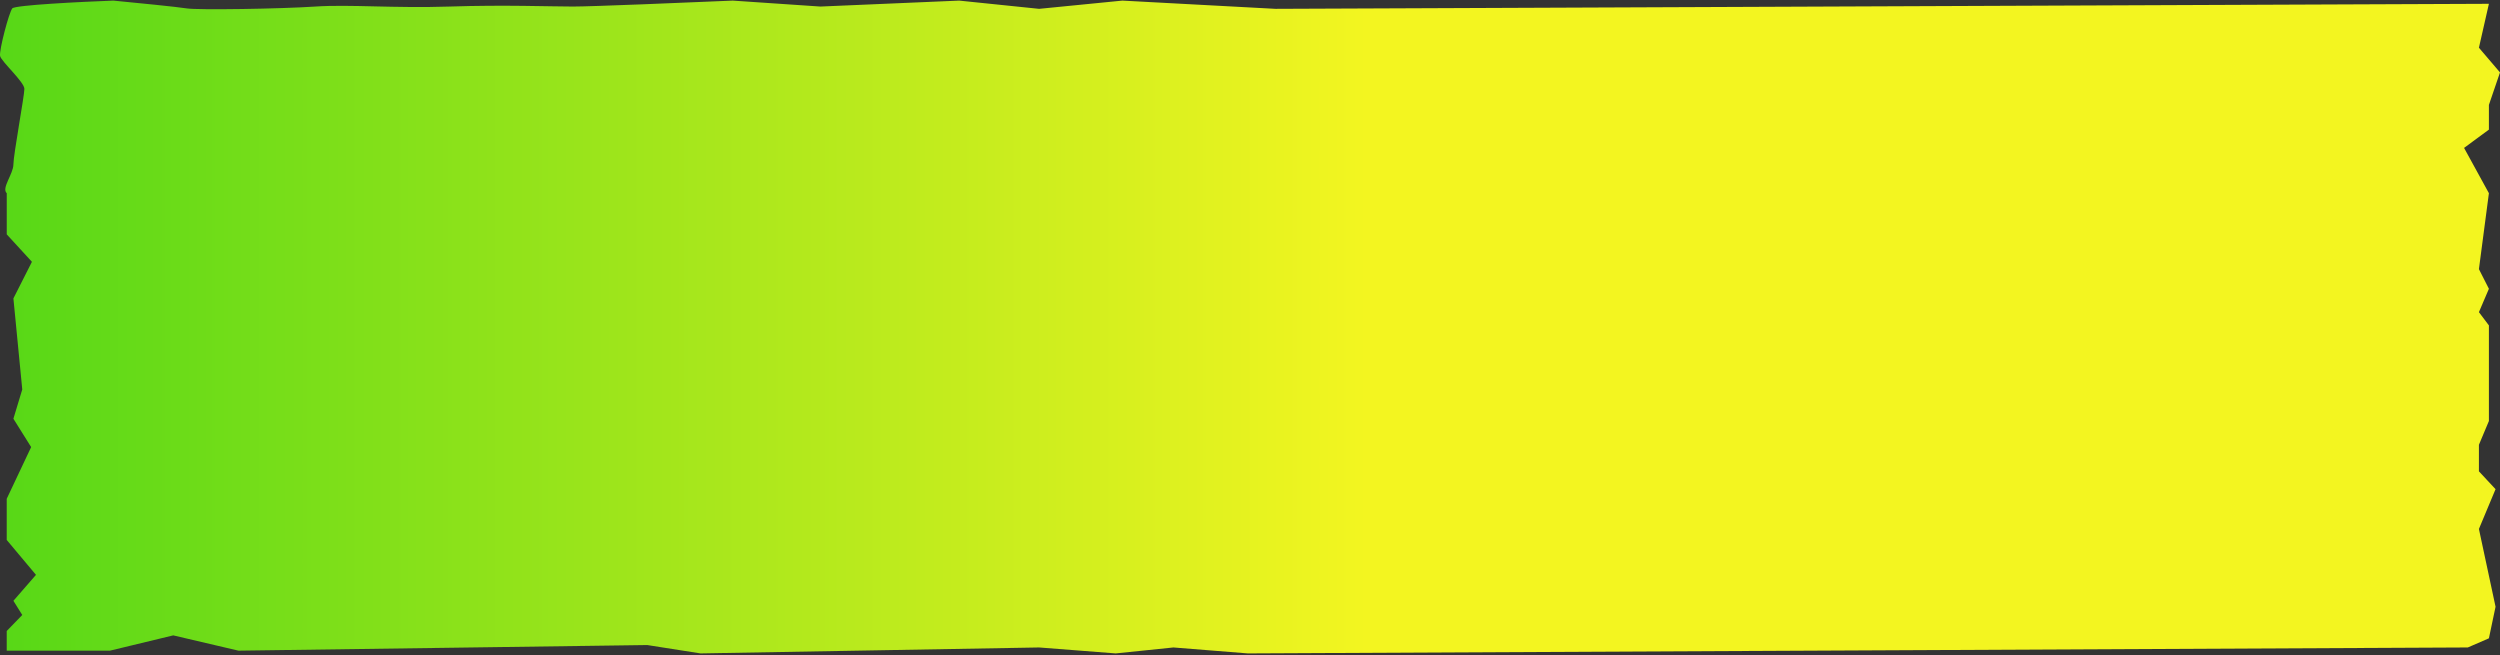 <?xml version="1.0" encoding="UTF-8"?> <svg xmlns="http://www.w3.org/2000/svg" width="1034" height="271" viewBox="0 0 1034 271" fill="none"><rect x="0" y="0" width="1034" height="271" fill="#333333" stroke="none"/> <path d="M5.086 3.467C6.188 2.104 33.399 0.755 46.867 0.25C55.434 1.07 73.487 2.861 77.16 3.467C81.751 4.223 116.187 3.656 130.42 2.71C144.653 1.764 163.018 3.467 185.975 2.71C208.932 1.953 227.298 2.71 236.939 2.71C244.653 2.71 284.23 1.07 303.055 0.25L339.327 2.71L396.719 0.25L429.777 3.656L464.212 0.25L527.573 3.656L1029.41 1.574L1025.28 19.738L1034 29.956L1029.41 43.389V53.607L1019.14 61.175L1029.41 79.907L1025.28 111.315L1029.41 119.451L1025.28 129.101L1029.41 134.588V174.132L1025.28 183.971V194.945L1032.16 202.324L1025.28 218.785L1032.16 250.951L1029.41 264.006L1020.69 267.79L516.094 270.25L485.332 267.79L461.457 270.25L429.777 267.79L289.74 270.25L267.702 266.79L98.638 269.115L71.65 262.79L45.48 269.115H2.78V260.979L9.208 254.357L5.545 248.491L14.881 237.76L2.78 223.326V206.298L12.881 184.917L5.545 173.186L9.208 161.077L5.545 123.424L13.208 108.288L2.79 96.935V79.907C0.494 77.825 5.535 71.96 5.545 67.987C5.556 63.973 10.086 39.605 10.086 36.767C10.086 33.929 0.495 25.415 0.035 23.144C-0.424 20.874 3.708 5.169 5.086 3.467Z" fill="url(#paint0_linear_1824_19819)"></path> <defs> <linearGradient id="paint0_linear_1824_19819" x1="4.45082e-06" y1="140.184" x2="565.68" y2="140.184" gradientUnits="userSpaceOnUse"> <stop stop-color="#57D817"></stop> <stop offset="1" stop-color="#F3F520"></stop> </linearGradient> </defs> </svg> 